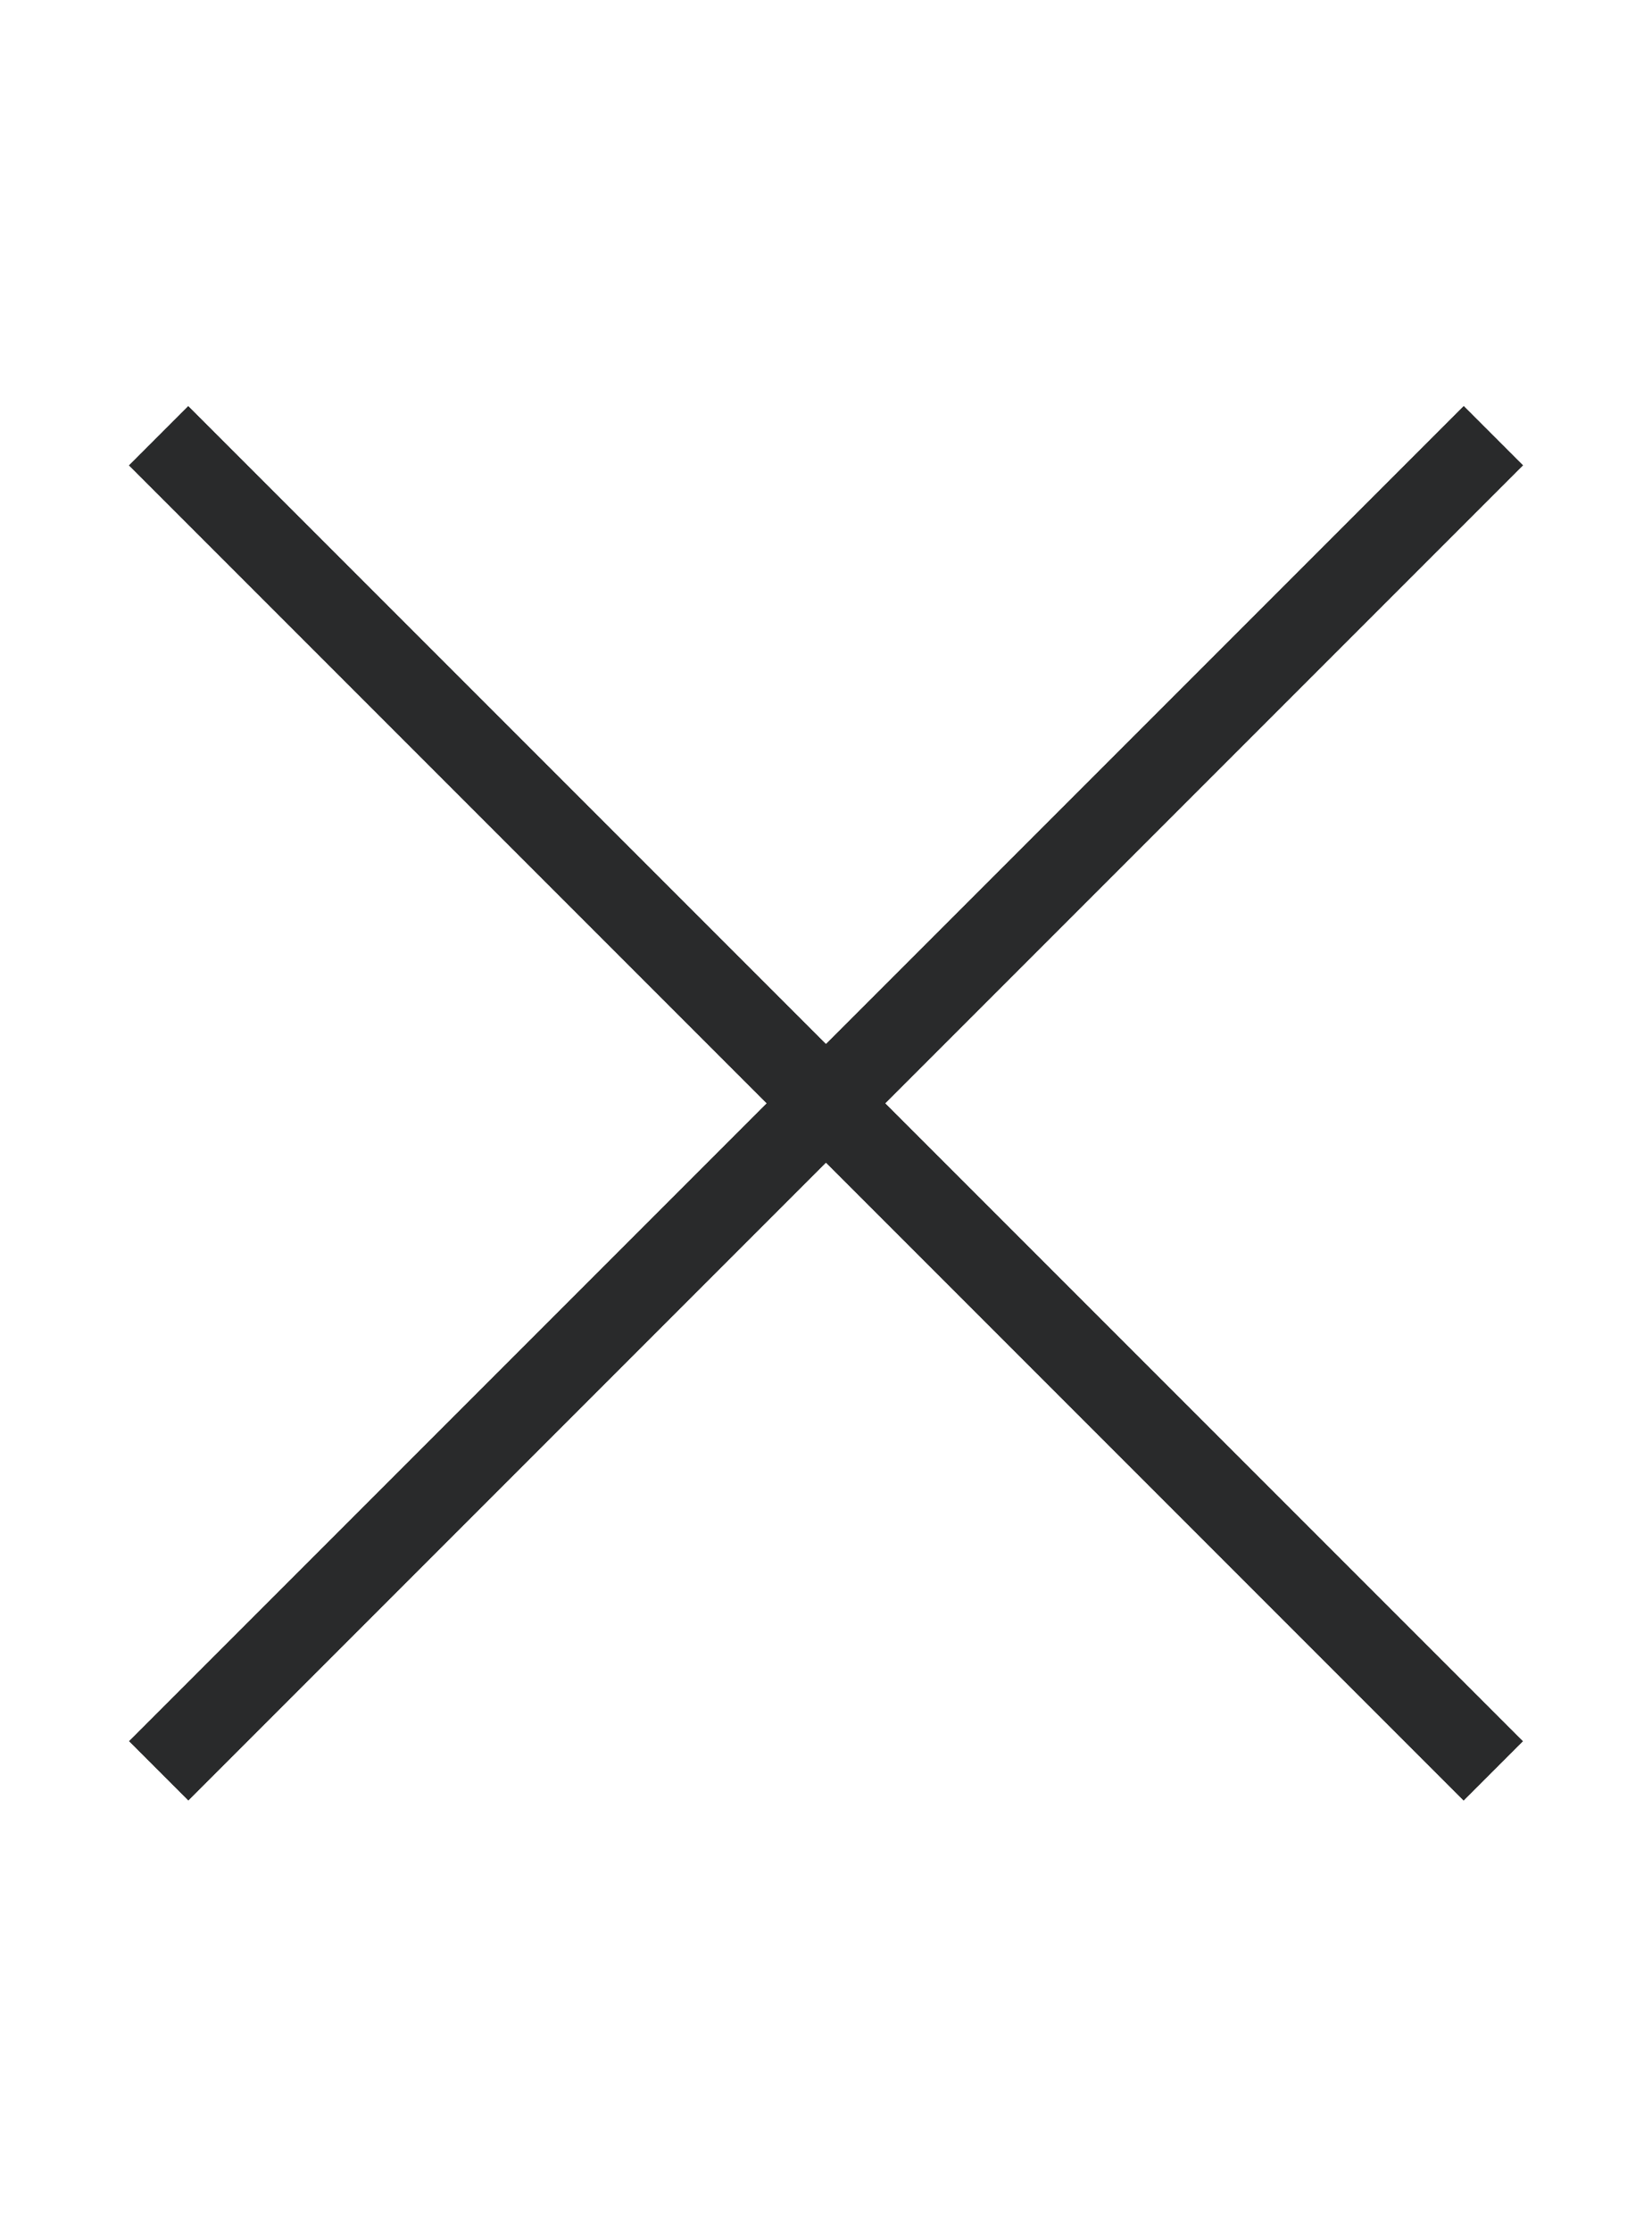 <?xml version="1.0" encoding="UTF-8"?> <svg xmlns="http://www.w3.org/2000/svg" width="20" height="27" viewBox="0 0 20 27" fill="none"><rect x="1.562" y="21.072" width="22.852" height="1.016" transform="rotate(-45 1.562 21.072)" fill="#292A2B"></rect><rect x="2.279" y="4.914" width="22.852" height="1.016" transform="rotate(45 2.279 4.914)" fill="#292A2B"></rect></svg> 